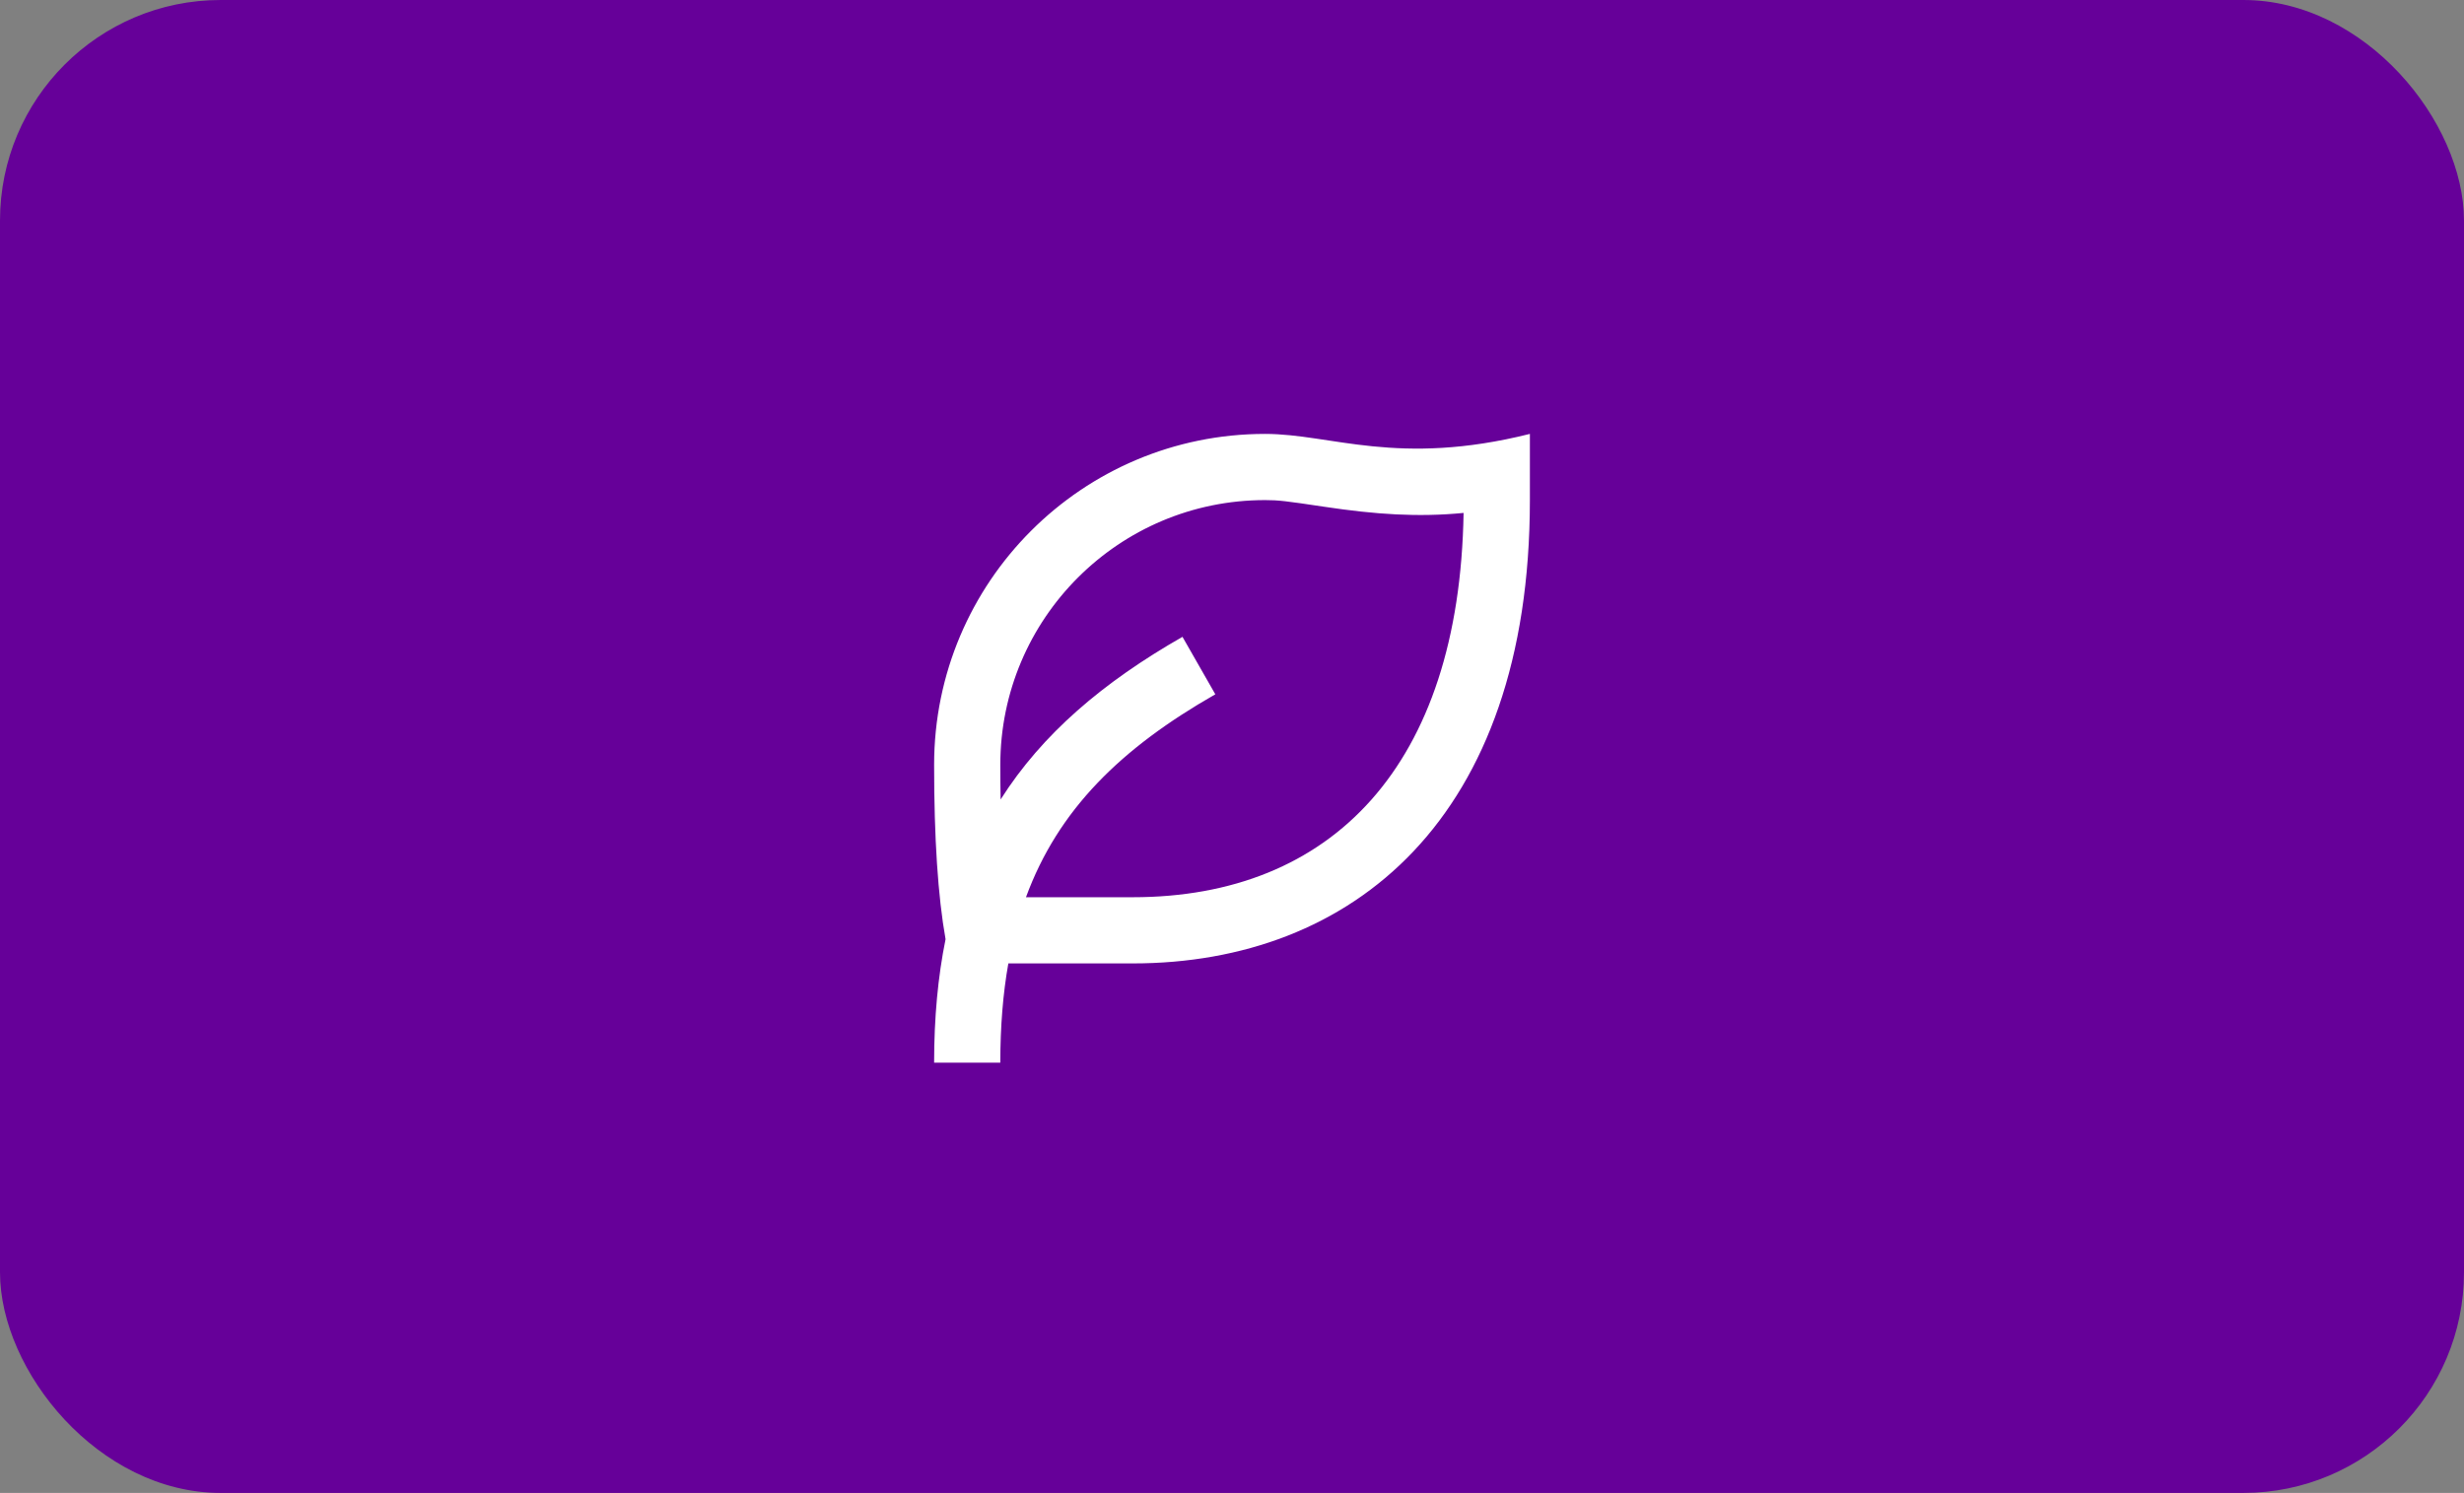 <svg width="335" height="203" viewBox="0 0 335 203" fill="none" xmlns="http://www.w3.org/2000/svg">
<rect x="0" y="0" width="335" height="203" fill="#808080" stroke="none"/>
<rect width="335" height="203" rx="30" fill="#660099"/>
<path d="M208 59V68C208 111.323 183.824 131 154 131L137.092 131C136.363 135.104 136 139.582 136 144.5H127C127 138.368 127.521 132.799 128.556 127.707C127.519 121.884 127 113.979 127 104C127 79.147 147.147 59 172 59C181 59 190 63.5 208 59ZM172 68C152.118 68 136 84.118 136 104C136 105.631 136.014 107.2 136.043 108.707C141.688 99.808 149.954 92.772 160.767 86.593L165.233 94.407C152.386 101.748 143.864 110.091 139.489 121.999L154 122C181.068 122 198.42 104.121 198.986 69.745C192.812 70.345 187.075 69.962 179.998 68.9C174.818 68.123 173.804 68 172 68Z" fill="white"/>
</svg>

